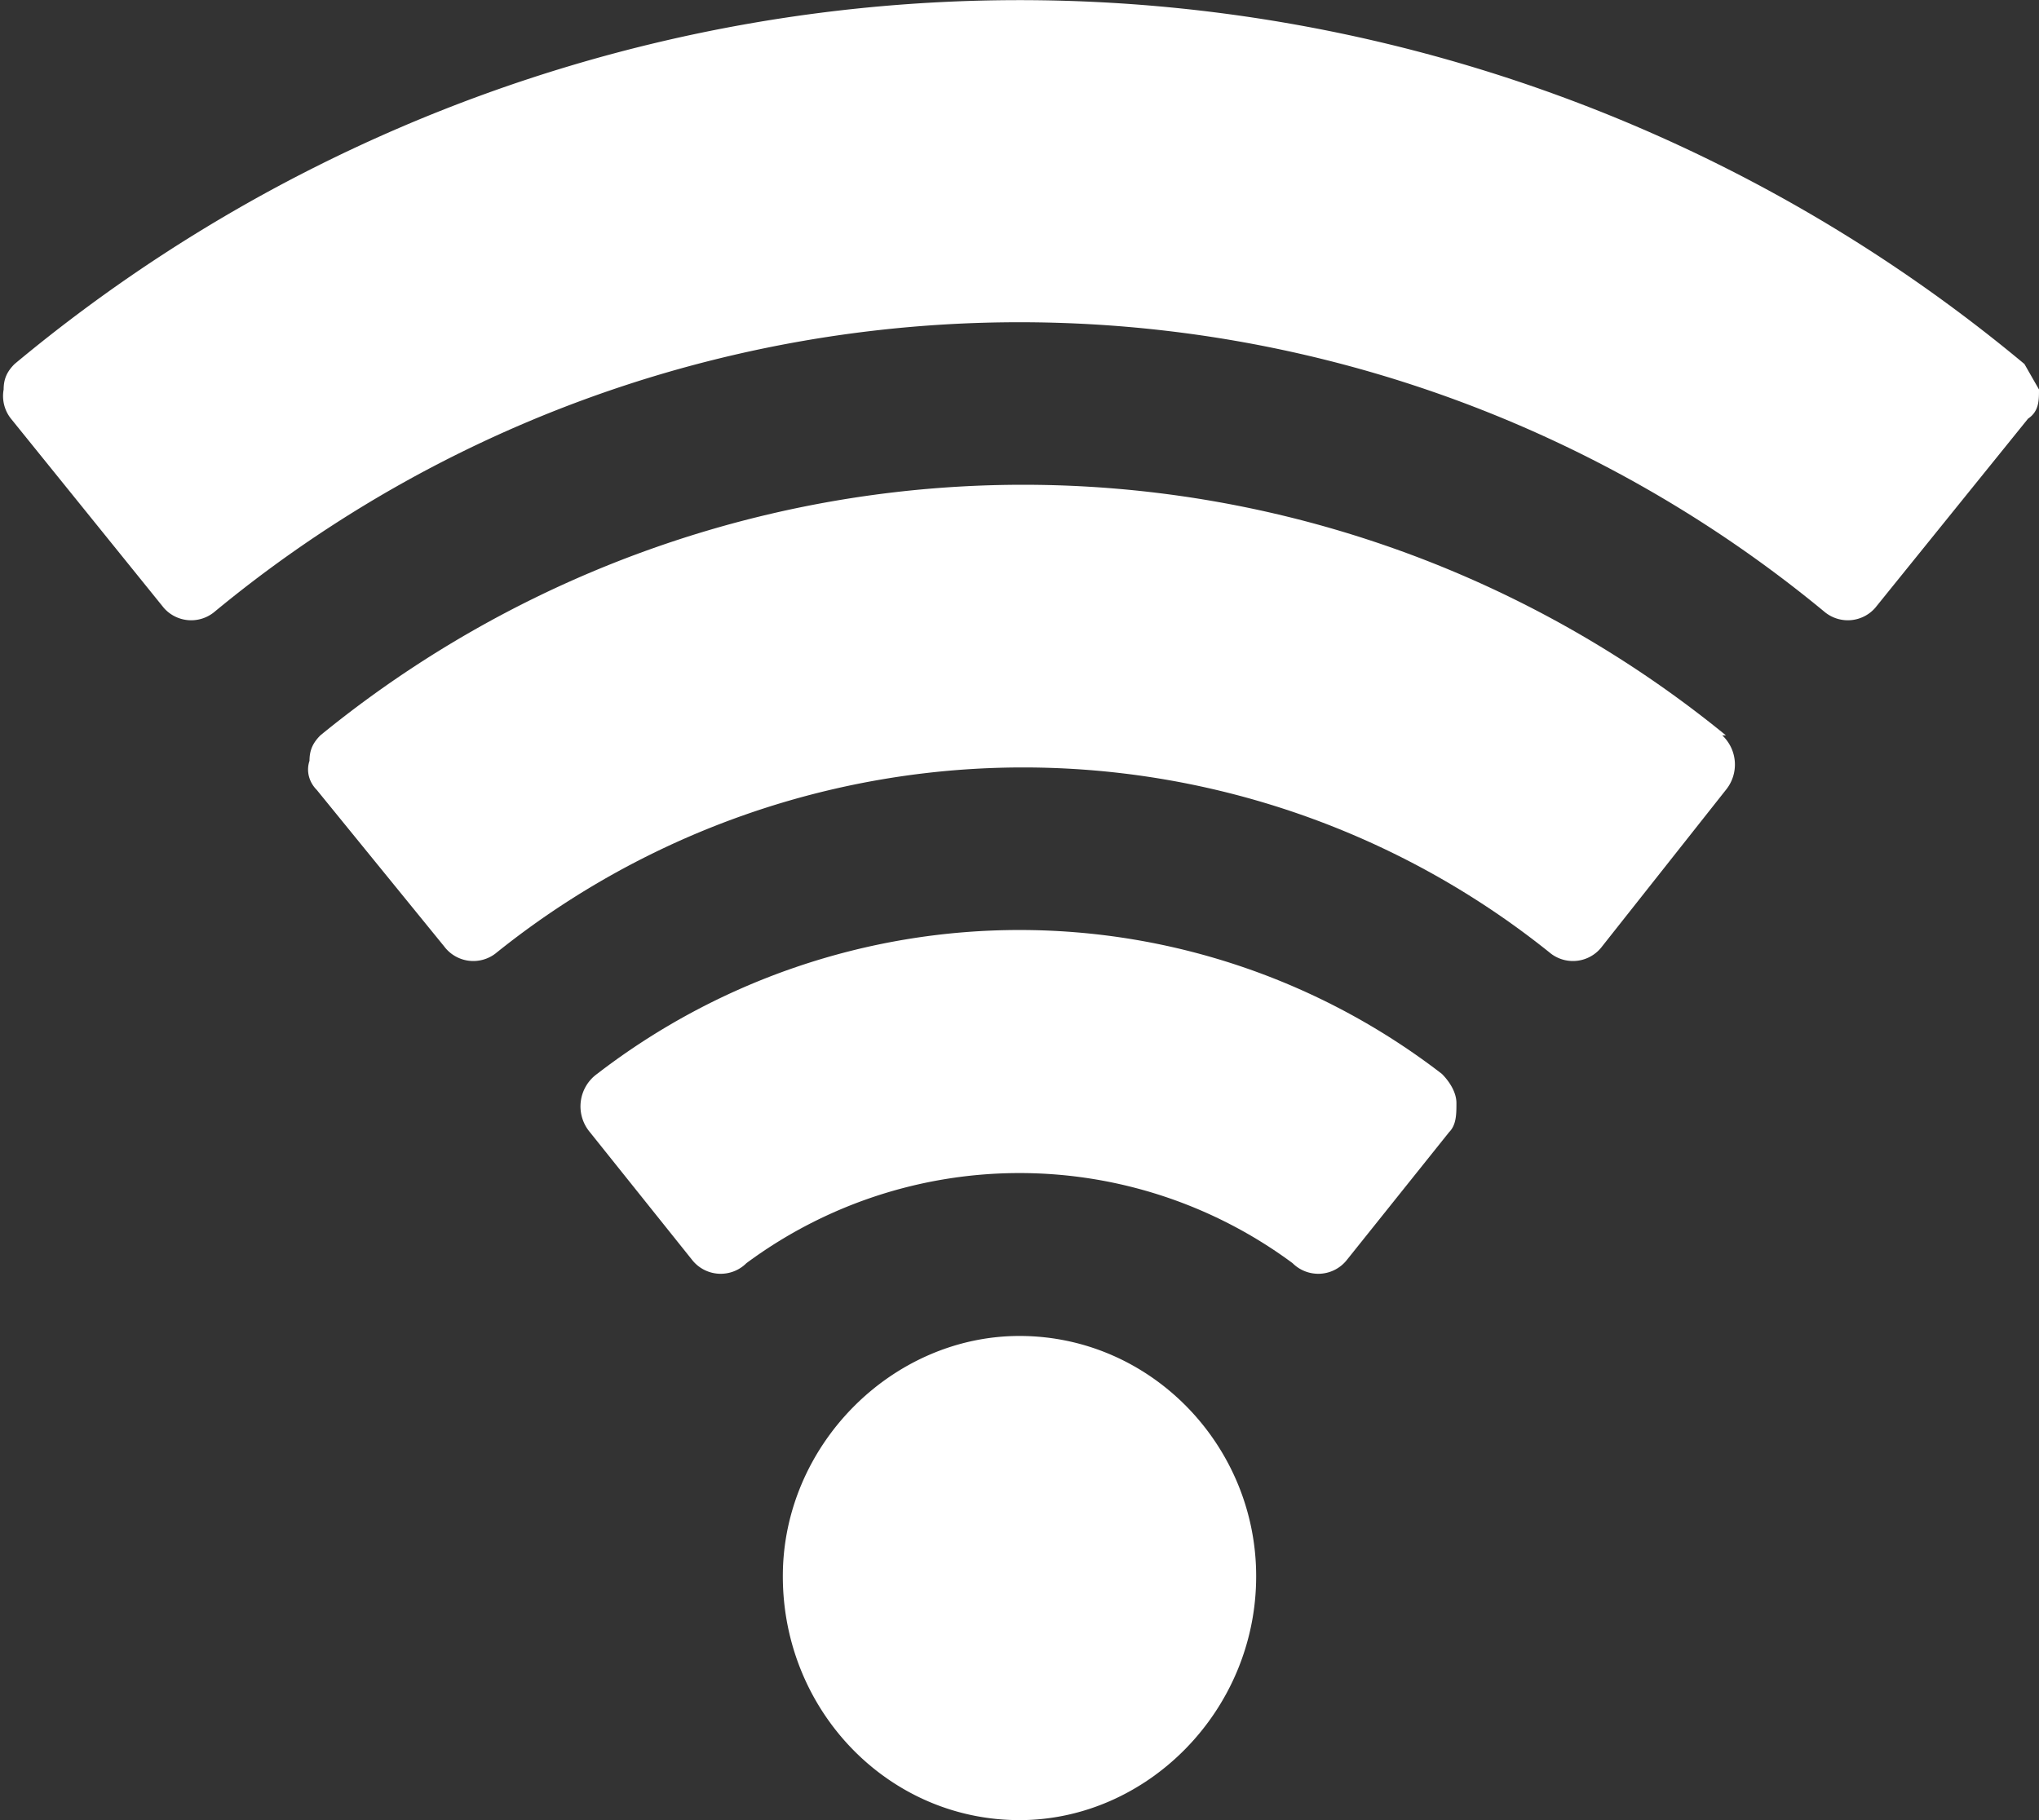 <svg width="56" height="50" xmlns="http://www.w3.org/2000/svg" xml:space="preserve" overflow="hidden"><rect width="100%" height="100%" fill="#333333" stroke="none"/><defs><clipPath id="a"><path d="M182 332h56v50h-56z"/></clipPath></defs><g clip-path="url(#a)" transform="translate(-182 -332)"><path d="M216.5 375.3c0 3.7-3 6.7-6.5 6.7-3.6 0-6.5-3-6.5-6.7 0-3.6 3-6.6 6.5-6.6 3.6 0 6.5 3 6.5 6.6Zm5.1-13.8c.2.2.4.5.4.8 0 .3 0 .6-.2.8l-2.8 3.5a1 1 0 0 1-1.5.1 12.6 12.6 0 0 0-15 0 1 1 0 0 1-1.5-.1l-2.8-3.5a1.1 1.1 0 0 1 .2-1.6 19 19 0 0 1 23.2 0Zm7.7-9.3a1.1 1.1 0 0 1 .1 1.5L226 358a1 1 0 0 1-1.4.2 23.1 23.1 0 0 0-29 0 1 1 0 0 1-1.4-.2l-3.5-4.3c-.2-.2-.3-.5-.2-.8 0-.3.1-.5.3-.7a30.5 30.5 0 0 1 38.6 0Zm8.3-10.2.4.7c0 .3 0 .6-.3.8l-4.2 5.2a1 1 0 0 1-1.4.1 34.7 34.7 0 0 0-44.2 0 1 1 0 0 1-1.4-.1l-4.2-5.2a1 1 0 0 1-.2-.8c0-.3.1-.5.3-.7a43.1 43.1 0 0 1 55.2 0Z" fill="#FFF"/></g></svg>